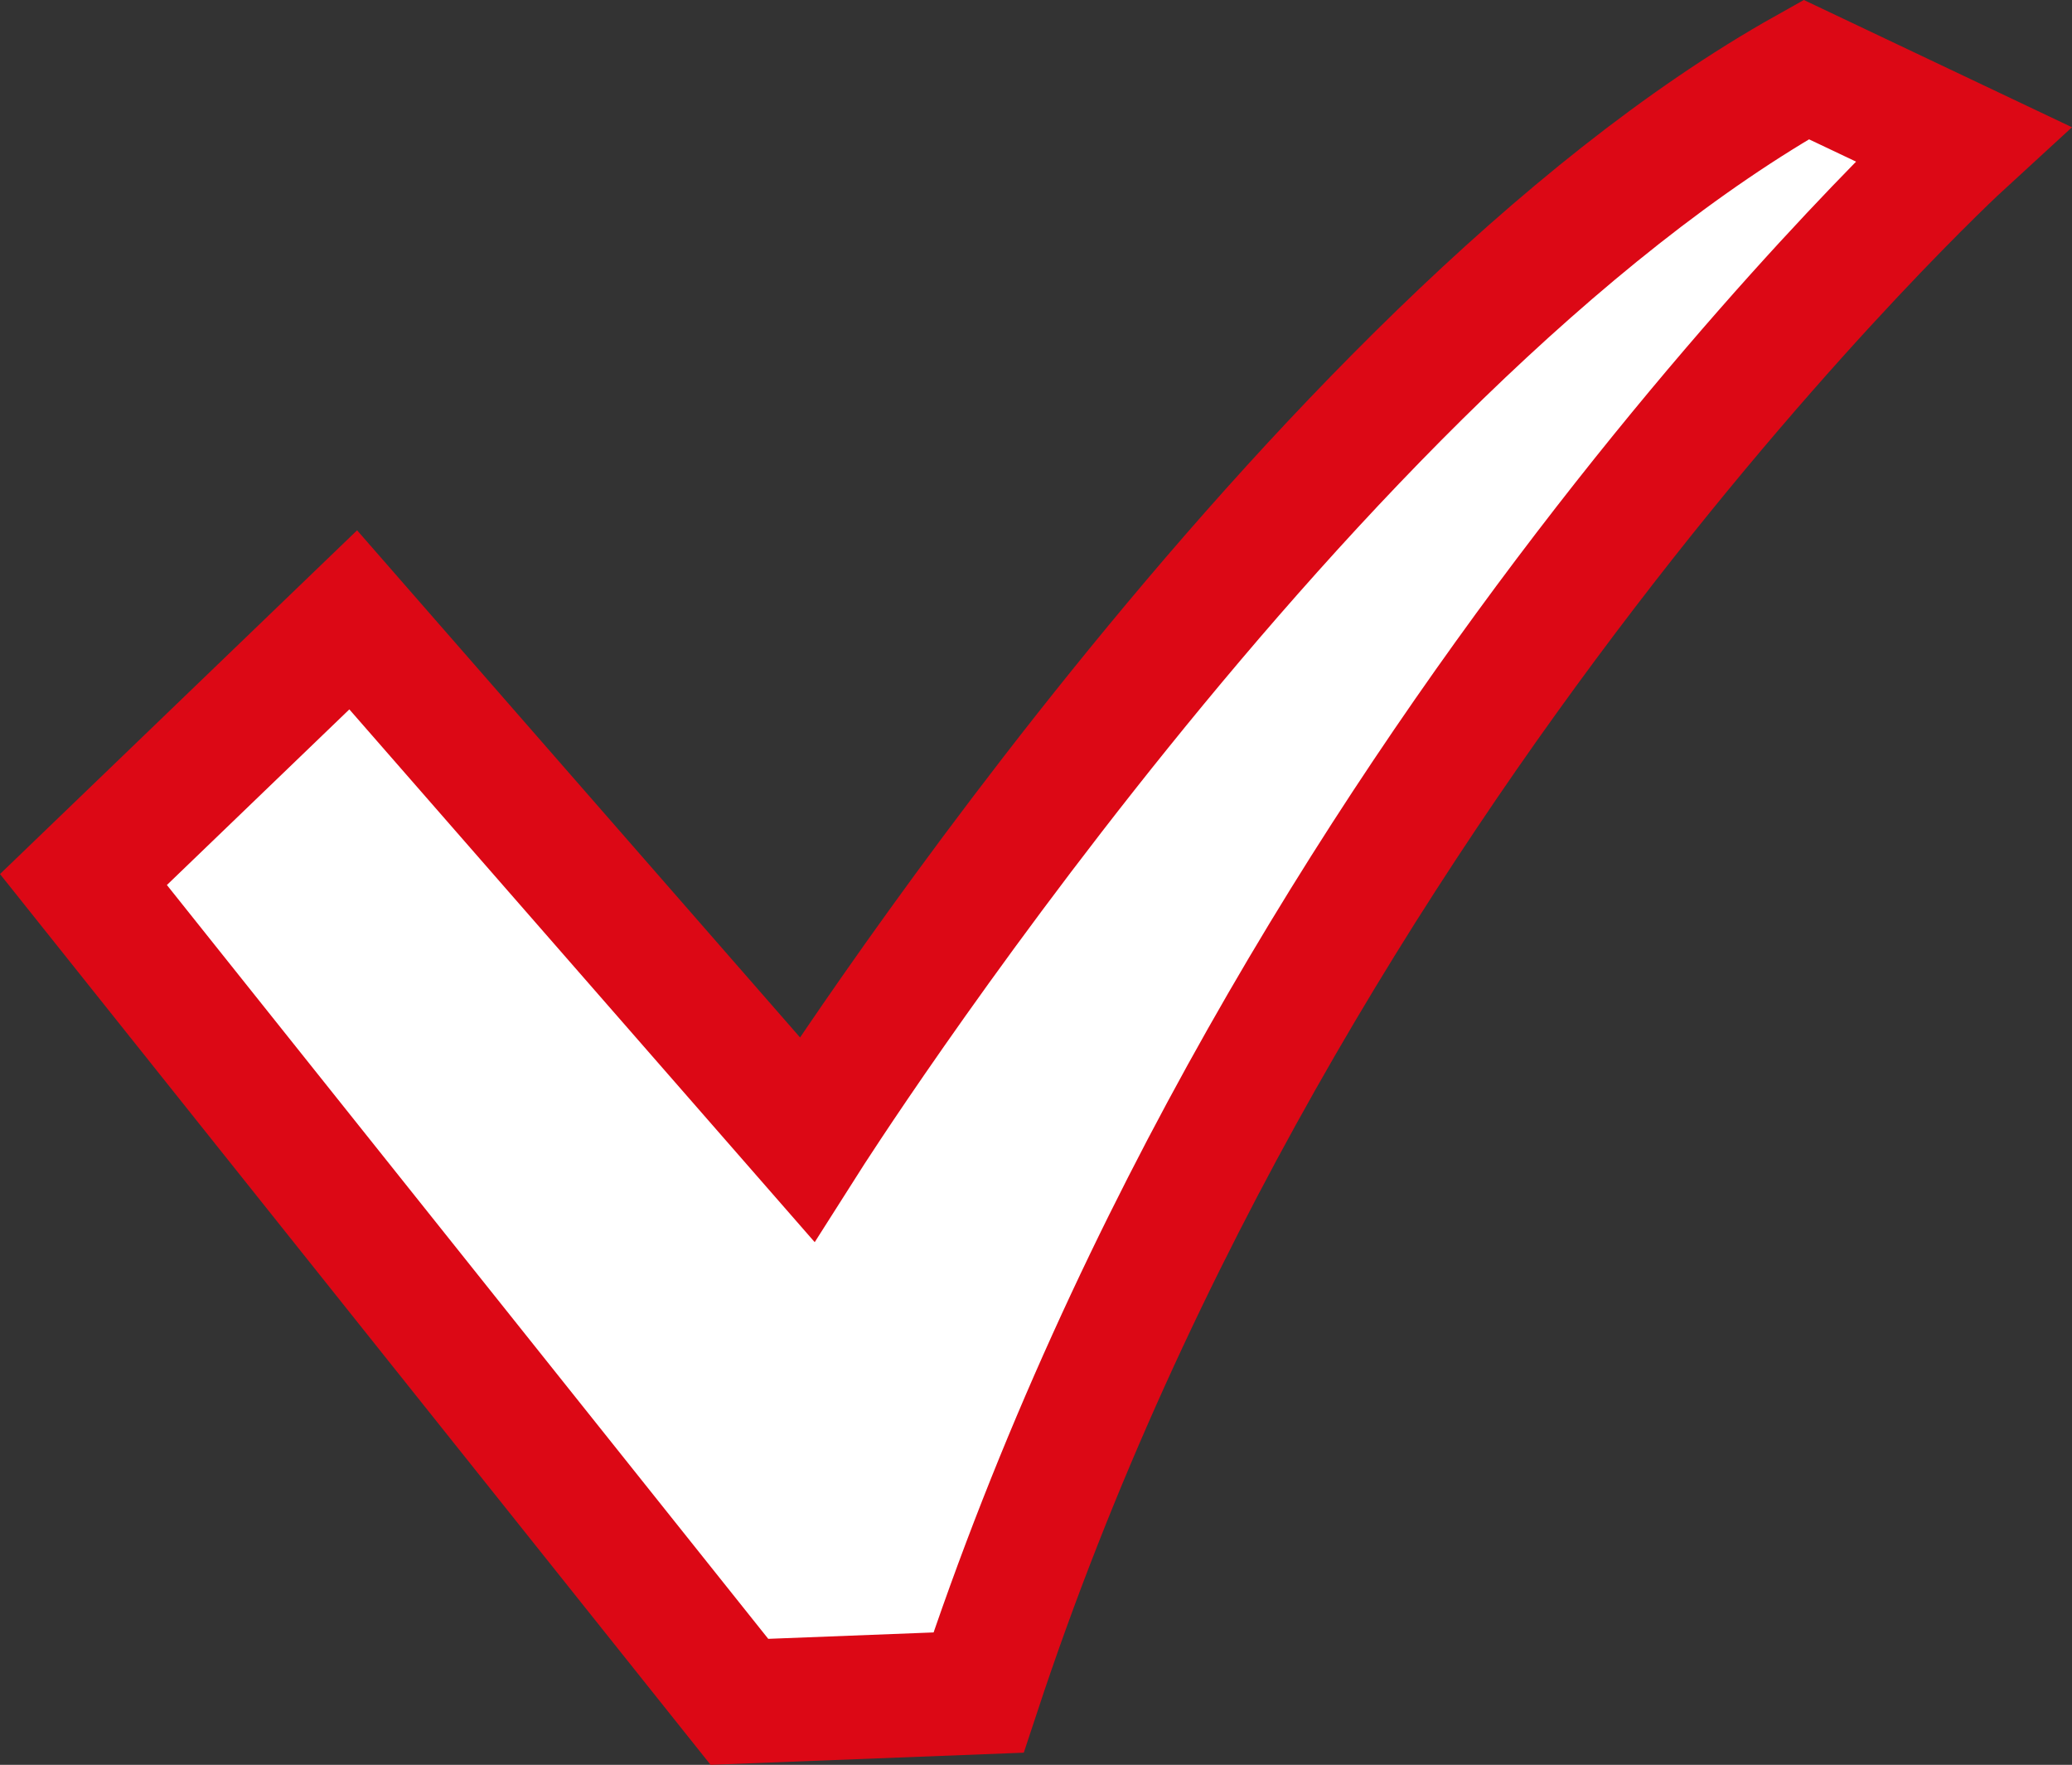 <svg xmlns="http://www.w3.org/2000/svg" width="83.802" height="71.359" viewBox="0 0 83.802 71.359">
  <rect x="0" y="0" width="83.802" height="71.359" fill="#333333" stroke="none"/>
  <g id="Group_37590" data-name="Group 37590" transform="translate(73.375 13.32)">
    <path id="Path_28259" data-name="Path 28259" d="M69.677,35.492C49.591,46.742,29.259,78.743,29.259,78.743l-18.348-21L0,68.243l26.531,33.249,9.671-.375C48.6,63.615,76,38.492,76,38.492Z" transform="translate(-70 -46)" fill="#fff" stroke="#dc0815" stroke-width="5"/>
  </g>
</svg>
